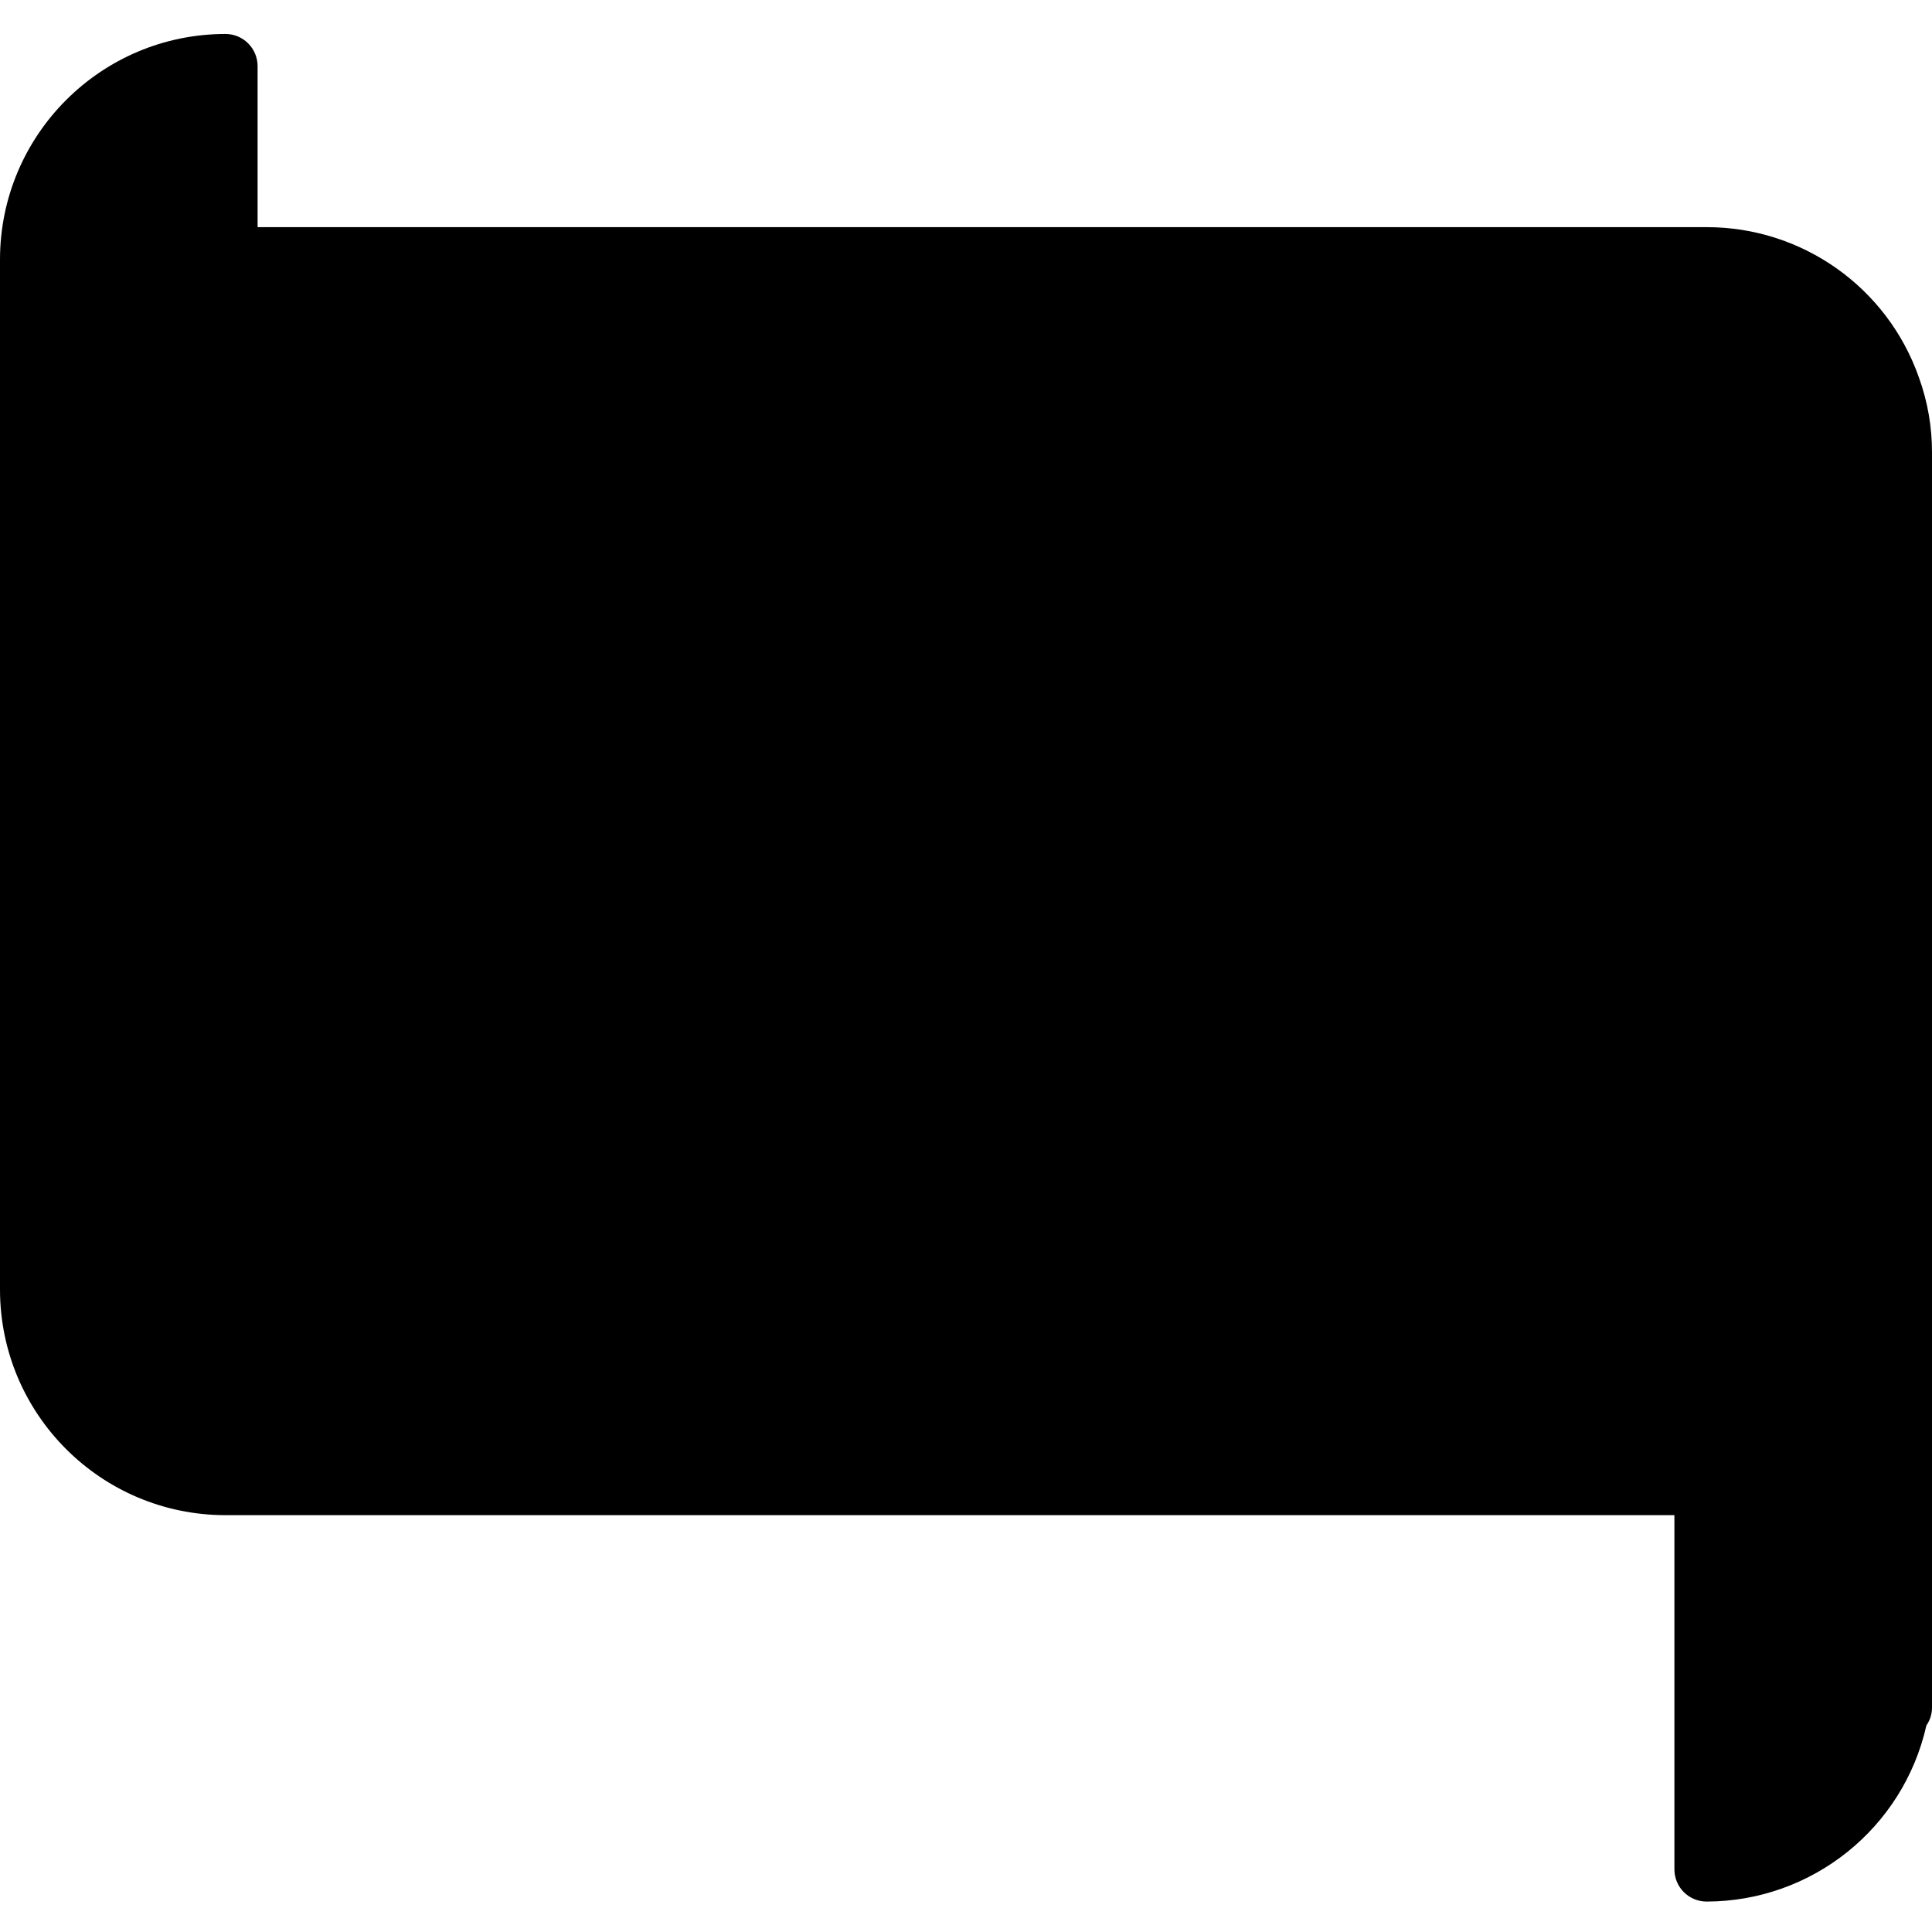 <svg height="512pt" viewBox="0 -9 512 512" width="512pt" xmlns="http://www.w3.org/2000/svg"><path d="m458.129 383.473s45.867 14.395 42.668 49.066c-3.199 34.668-8.535 49.066-44.801 49.594zm0 0" fill="hsl(289, 100.0%, 50.0%)"/><path d="m59.734 59.734h392.531s48.531-1.066 50.664 60.801c0 0-20.797-24.535-85.863-25.602s-355.199-2.133-355.199-2.133zm0 0" fill="hsl(273, 100.0%, 58.9%)"/><path d="m13.328 348.262 438.938 1.605s50.133-6.402 52.27 55.465c0 0-22.402-19.199-87.469-20.266s-374.398-1.594-374.398-1.594zm0 0" fill="hsl(273, 100.0%, 58.9%)"/><path d="m7.824 113.773s-22.758-97.414 47.641-107.375l3.559 104.535zm0 0" fill="hsl(295, 100.0%, 52.2%)"/><path d="m504.918 113.75v251.051l-27.051-6.656-30.551-7.594h-440.234l.77-258.133h446.547zm0 0" fill="hsl(289, 100.0%, 50.0%)"/><path d="m477.867 113.75v251.051l-57.602-14.25h-413.184l.77-258.133h419.496zm0 0" fill="hsl(295, 100.0%, 52.2%)"/><path d="m341.332 221.867c0 47.129-38.203 85.332-85.332 85.332s-85.332-38.203-85.332-85.332c0-47.129 38.203-85.332 85.332-85.332s85.332 38.203 85.332 85.332zm0 0" fill="hsl(259, 0.0%, 100.0%)"/><path d="m307.199 221.867-85.332-40.5v81zm0 0" fill="hsl(259, 80.8%, 48.3%)"/><g fill="hsl(124, 14.6%, 20.4%)"><path d="m110.934 136.535c0 4.711-3.82 8.531-8.535 8.531-4.711 0-8.531-3.82-8.531-8.531 0-4.715 3.82-8.535 8.531-8.535 4.715 0 8.535 3.82 8.535 8.535zm0 0"/><path d="m110.934 170.668c0 4.711-3.82 8.531-8.535 8.531-4.711 0-8.531-3.82-8.531-8.531 0-4.715 3.82-8.535 8.531-8.535 4.715 0 8.535 3.82 8.535 8.535zm0 0"/><path d="m110.934 204.801c0 4.711-3.82 8.531-8.535 8.531-4.711 0-8.531-3.82-8.531-8.531 0-4.715 3.82-8.535 8.531-8.535 4.715 0 8.535 3.82 8.535 8.535zm0 0"/><path d="m110.934 238.934c0 4.711-3.82 8.531-8.535 8.531-4.711 0-8.531-3.82-8.531-8.531 0-4.715 3.82-8.535 8.531-8.535 4.715 0 8.535 3.82 8.535 8.535zm0 0"/><path d="m110.934 273.066c0 4.715-3.82 8.535-8.535 8.535-4.711 0-8.531-3.82-8.531-8.535 0-4.711 3.82-8.531 8.531-8.531 4.715 0 8.535 3.82 8.535 8.531zm0 0"/><path d="m110.934 307.199c0 4.715-3.82 8.535-8.535 8.535-4.711 0-8.531-3.82-8.531-8.535 0-4.711 3.82-8.531 8.531-8.531 4.715 0 8.535 3.82 8.535 8.531zm0 0"/><path d="m418.133 136.535c0 4.711-3.82 8.531-8.531 8.531-4.715 0-8.535-3.82-8.535-8.531 0-4.715 3.82-8.535 8.535-8.535 4.711 0 8.531 3.82 8.531 8.535zm0 0"/><path d="m418.133 170.668c0 4.711-3.82 8.531-8.531 8.531-4.715 0-8.535-3.82-8.535-8.531 0-4.715 3.82-8.535 8.535-8.535 4.711 0 8.531 3.82 8.531 8.535zm0 0"/><path d="m418.133 204.801c0 4.711-3.82 8.531-8.531 8.531-4.715 0-8.535-3.82-8.535-8.531 0-4.715 3.82-8.535 8.535-8.535 4.711 0 8.531 3.82 8.531 8.535zm0 0"/><path d="m418.133 238.934c0 4.711-3.82 8.531-8.531 8.531-4.715 0-8.535-3.82-8.535-8.531 0-4.715 3.82-8.535 8.535-8.535 4.711 0 8.531 3.82 8.531 8.535zm0 0"/><path d="m418.133 273.066c0 4.715-3.82 8.535-8.531 8.535-4.715 0-8.535-3.82-8.535-8.535 0-4.711 3.82-8.531 8.535-8.531 4.711 0 8.531 3.82 8.531 8.531zm0 0"/><path d="m418.133 307.199c0 4.715-3.82 8.535-8.531 8.535-4.715 0-8.535-3.82-8.535-8.535 0-4.711 3.82-8.531 8.535-8.531 4.711 0 8.531 3.82 8.531 8.531zm0 0"/></g><path d="m256 128c-51.84 0-93.867 42.027-93.867 93.867 0 51.84 42.027 93.867 93.867 93.867s93.867-42.027 93.867-93.867c-.062-51.816-42.051-93.805-93.867-93.867zm0 170.668c-42.414 0-76.801-34.387-76.801-76.801 0-42.414 34.387-76.801 76.801-76.801s76.801 34.387 76.801 76.801c-.047 42.395-34.406 76.754-76.801 76.801zm0 0"/><path d="m217.309 174.156c-2.473 1.562-3.973 4.285-3.977 7.211v81c.012 2.922 1.516 5.633 3.988 7.191 2.473 1.559 5.566 1.742 8.207.488l85.332-40.5c2.973-1.414 4.867-4.414 4.867-7.707 0-3.293-1.895-6.289-4.867-7.703l-85.332-40.5c-2.648-1.246-5.75-1.051-8.219.52zm13.09 20.703 56.902 27.008-56.902 27.008zm0 0"/><path d="m452.266 51.199h-384v-42.664c0-4.715-3.82-8.535-8.531-8.535-32.977.039-59.695 26.758-59.734 59.734v273.066c.039 32.973 26.758 59.695 59.734 59.734h384v93.863c0 4.715 3.82 8.535 8.531 8.535 27.934-.047 52.113-19.422 58.25-46.668.93-1.332 1.445-2.91 1.484-4.531v-332.801c.016-6.777-1.152-13.504-3.457-19.875-8.375-23.902-30.949-39.891-56.277-39.859zm-384 307.199h17.066v17.066h-17.066zm34.133 0h17.066v17.066h-17.066zm34.137 0h17.066v17.066h-17.066zm34.133 0h17.066v17.066h-17.066zm34.133 0h17.066v17.066h-17.066zm34.133 0h17.066v17.066h-17.066zm34.133 0h17.066v17.066h-17.066zm34.133 0h17.066v17.066h-17.066zm34.133 0h17.066v17.066h-17.066zm34.133 0h17.07v17.066h-17.07zm34.137 0h17.066v17.066h-17.066zm34.133-17.066h-384c-14.961.02-29.621-4.172-42.309-12.098 1.809-22.043 20.191-39.031 42.309-39.102 4.711 0 8.531-3.82 8.531-8.531v-179.203h375.418c20.387 1.781 39.039 12.191 51.25 28.613v224.633c-15.562-9.066-33.191-13.996-51.199-14.312zm-34.133-256v-17.066h17.066v17.066zm-17.066 0h-17.07v-17.066h17.07zm-34.137 0h-17.066v-17.066h17.066zm-34.133 0h-17.066v-17.066h17.066zm-34.133 0h-17.066v-17.066h17.066zm-34.133 0h-17.066v-17.066h17.066zm-34.133 0h-17.066v-17.066h17.066zm-34.133 0h-17.066v-17.066h17.066zm-34.133 0h-17.066v-17.066h17.066zm-34.137 0h-17.066v-17.066h17.066zm373.004 11.453c1.051 3.039 1.738 6.188 2.055 9.387-14.172-12.352-32.027-19.676-50.789-20.84v-16.461c.523.055 1.051.055 1.578 0 2.293-.418 4.621-.621 6.953-.605 18.105-.023 34.242 11.422 40.203 28.52zm-407.137-28.52v17.066h-17.066v-17.066zm-68.266-8.531c.027-20.27 14.281-37.73 34.133-41.812v255.828c-12.973 1.863-24.973 7.953-34.133 17.332zm4.113 291.047c9.613 3.805 19.723 6.207 30.02 7.125v16.707c-13.207-2.758-24.336-11.594-30.02-23.832zm439.621 126.23v-83.625c19.883 4.039 34.176 21.523 34.176 41.812 0 20.293-14.293 37.777-34.176 41.812zm-8.535-101.547h-8.531v-17.066c10.238 0 38.527 3.781 51.199 20.141v14.941c-11.207-11.52-26.594-18.016-42.668-18.016zm0 0"/><path d="m110.934 136.535c0 4.711-3.82 8.531-8.535 8.531-4.711 0-8.531-3.82-8.531-8.531 0-4.715 3.82-8.535 8.531-8.535 4.715 0 8.535 3.82 8.535 8.535zm0 0"/><path d="m110.934 170.668c0 4.711-3.82 8.531-8.535 8.531-4.711 0-8.531-3.82-8.531-8.531 0-4.715 3.82-8.535 8.531-8.535 4.715 0 8.535 3.82 8.535 8.535zm0 0"/><path d="m110.934 204.801c0 4.711-3.82 8.531-8.535 8.531-4.711 0-8.531-3.82-8.531-8.531 0-4.715 3.82-8.535 8.531-8.535 4.715 0 8.535 3.82 8.535 8.535zm0 0"/><path d="m110.934 238.934c0 4.711-3.82 8.531-8.535 8.531-4.711 0-8.531-3.82-8.531-8.531 0-4.715 3.82-8.535 8.531-8.535 4.715 0 8.535 3.82 8.535 8.535zm0 0"/><path d="m110.934 273.066c0 4.715-3.82 8.535-8.535 8.535-4.711 0-8.531-3.82-8.531-8.535 0-4.711 3.82-8.531 8.531-8.531 4.715 0 8.535 3.82 8.535 8.531zm0 0"/><path d="m110.934 307.199c0 4.715-3.82 8.535-8.535 8.535-4.711 0-8.531-3.82-8.531-8.535 0-4.711 3.82-8.531 8.531-8.531 4.715 0 8.535 3.82 8.535 8.531zm0 0"/><path d="m418.133 136.535c0 4.711-3.82 8.531-8.531 8.531-4.715 0-8.535-3.82-8.535-8.531 0-4.715 3.82-8.535 8.535-8.535 4.711 0 8.531 3.82 8.531 8.535zm0 0"/><path d="m418.133 170.668c0 4.711-3.82 8.531-8.531 8.531-4.715 0-8.535-3.82-8.535-8.531 0-4.715 3.82-8.535 8.535-8.535 4.711 0 8.531 3.82 8.531 8.535zm0 0"/><path d="m418.133 204.801c0 4.711-3.82 8.531-8.531 8.531-4.715 0-8.535-3.82-8.535-8.531 0-4.715 3.82-8.535 8.535-8.535 4.711 0 8.531 3.82 8.531 8.535zm0 0"/><path d="m418.133 238.934c0 4.711-3.82 8.531-8.531 8.531-4.715 0-8.535-3.82-8.535-8.531 0-4.715 3.82-8.535 8.535-8.535 4.711 0 8.531 3.82 8.531 8.535zm0 0"/><path d="m418.133 273.066c0 4.715-3.82 8.535-8.531 8.535-4.715 0-8.535-3.82-8.535-8.535 0-4.711 3.82-8.531 8.535-8.531 4.711 0 8.531 3.82 8.531 8.531zm0 0"/><path d="m418.133 307.199c0 4.715-3.82 8.535-8.531 8.535-4.715 0-8.535-3.82-8.535-8.535 0-4.711 3.82-8.531 8.535-8.531 4.711 0 8.531 3.82 8.531 8.531zm0 0"/></svg>